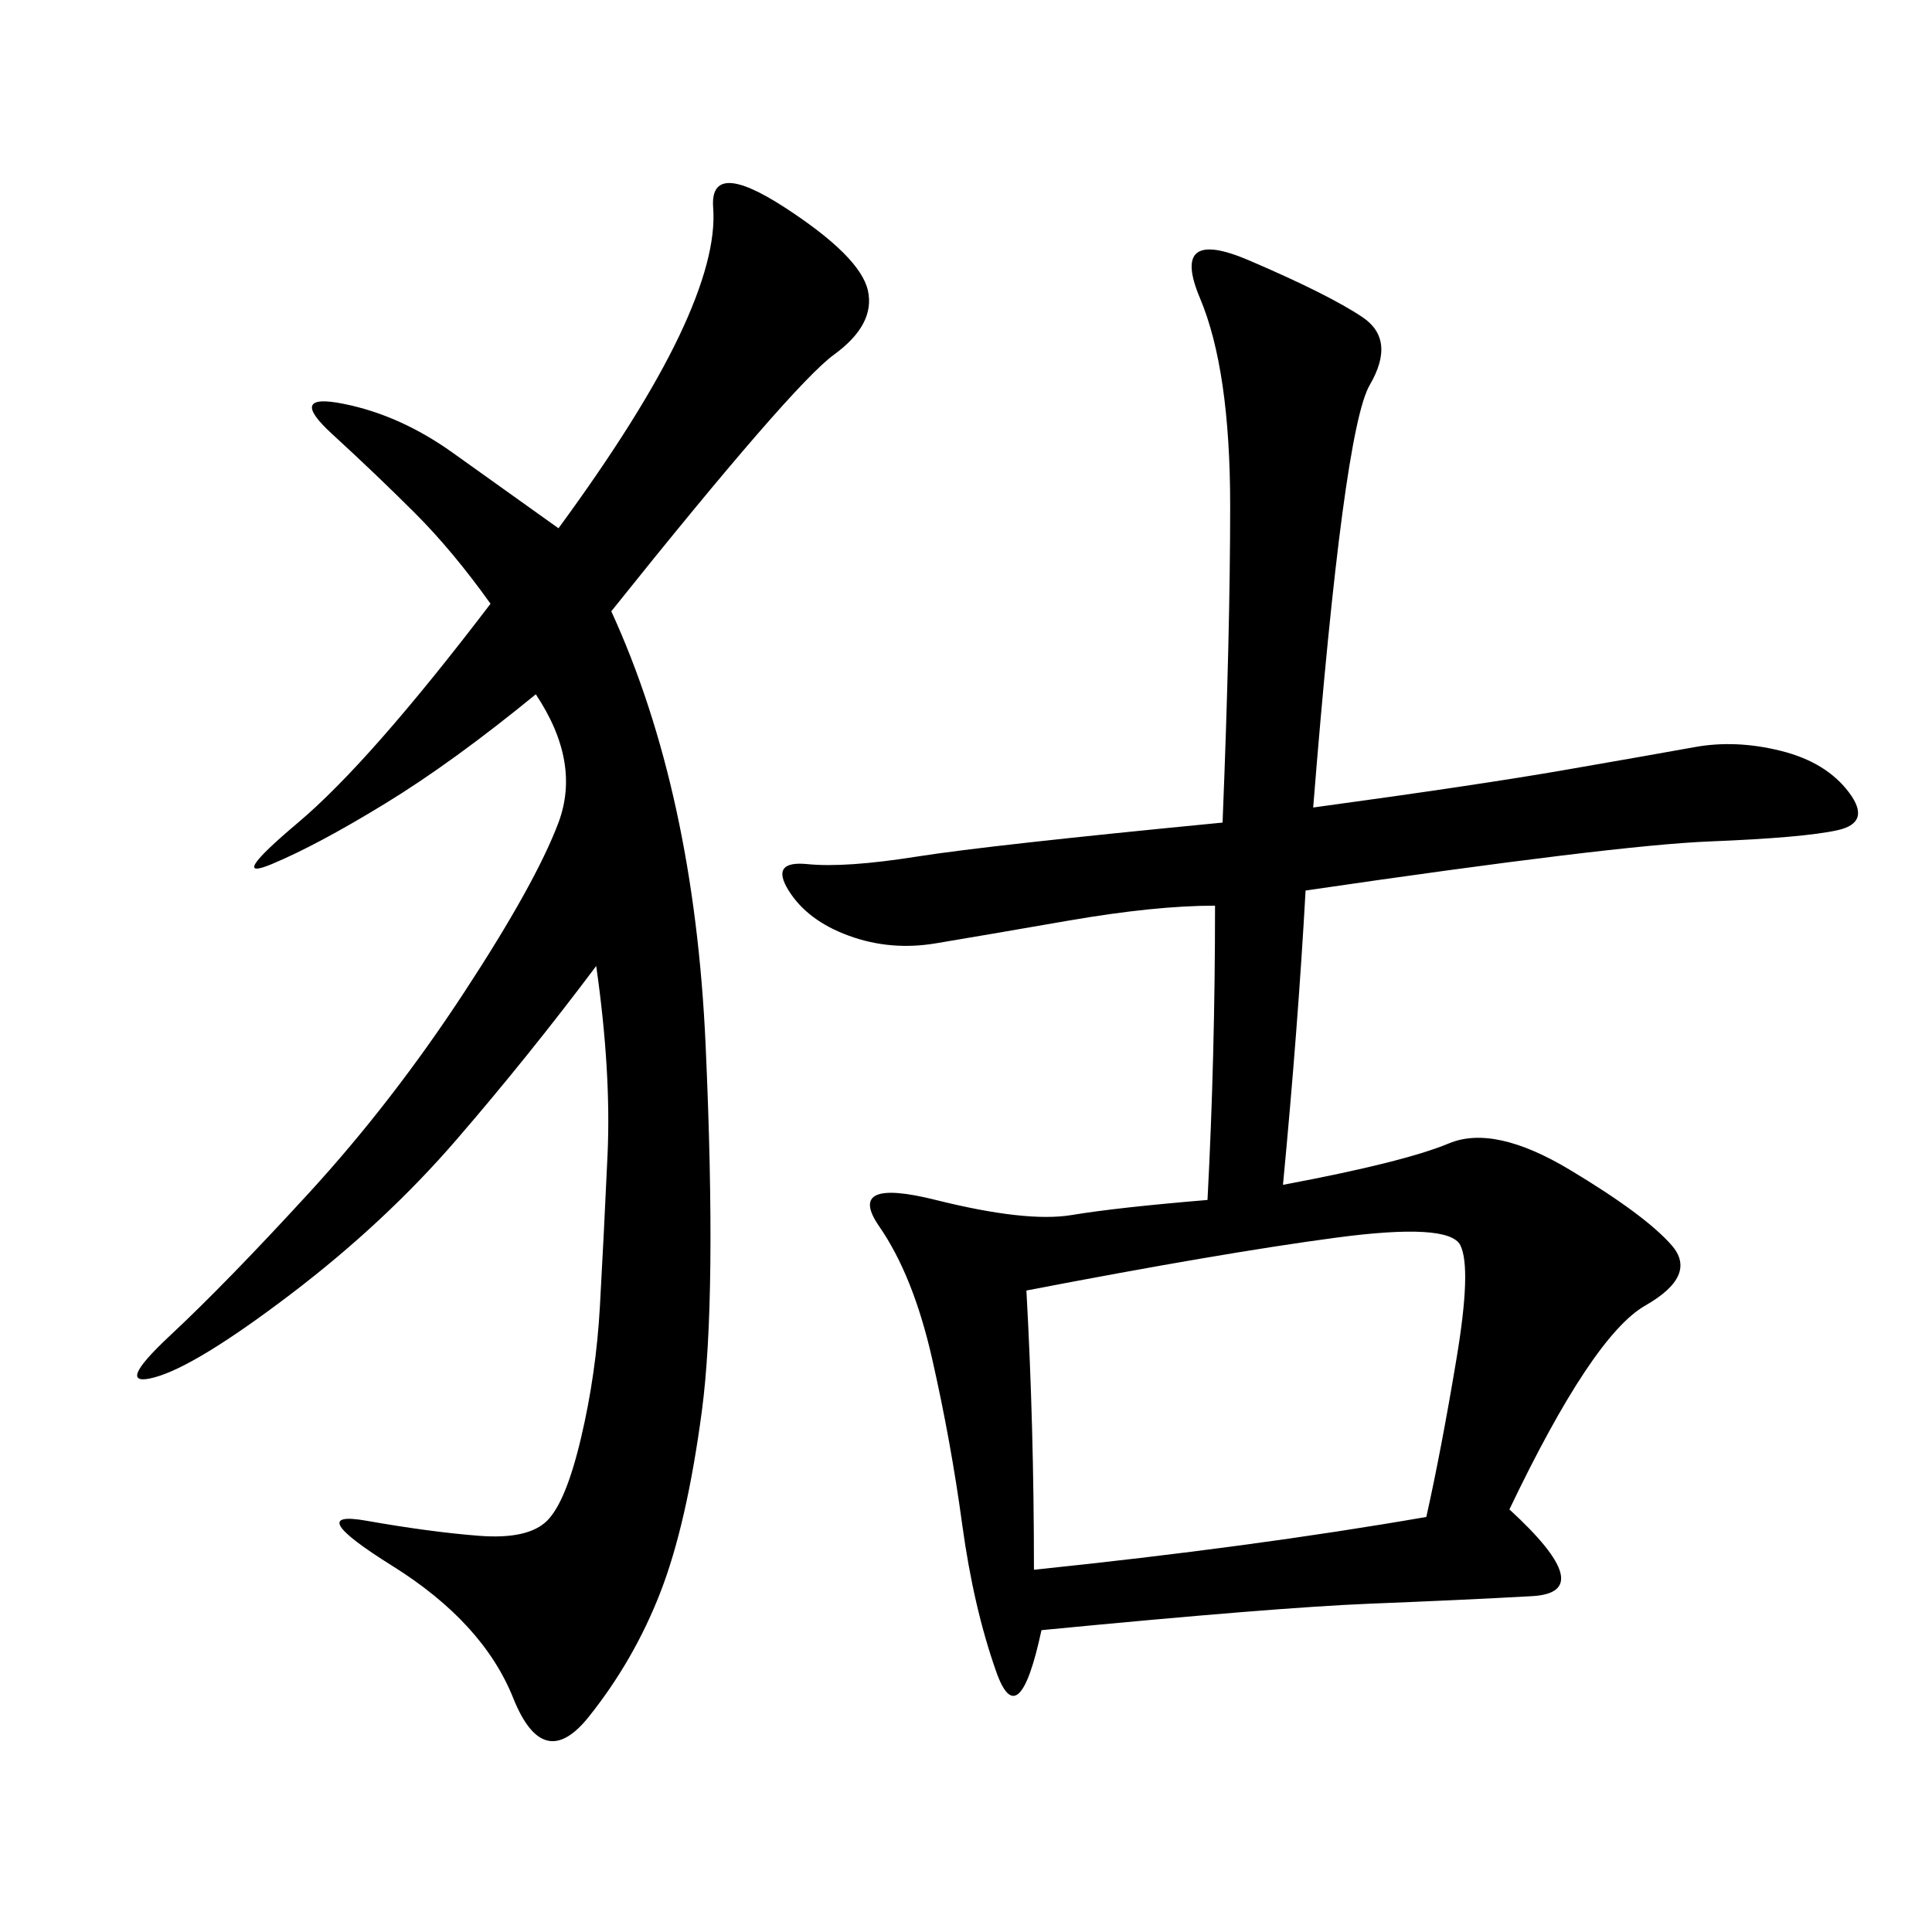 <svg xmlns="http://www.w3.org/2000/svg" xmlns:xlink="http://www.w3.org/1999/xlink" width="300" height="300"><path d="M203.91 125.39Q229.69 121.88 243.16 119.53Q256.64 117.19 263.09 116.02Q269.53 114.84 276.56 116.60Q283.59 118.36 287.11 123.05Q290.63 127.73 285.35 128.91Q280.08 130.08 265.43 130.66Q250.78 131.25 202.73 138.28L202.73 138.28Q201.56 159.38 199.22 183.98L199.22 183.98Q217.97 180.47 225 177.54Q232.03 174.61 243.75 181.64Q255.47 188.67 259.57 193.36Q263.67 198.05 255.47 202.73Q247.27 207.42 234.38 234.38L234.38 234.38Q248.44 247.27 237.89 247.85Q227.34 248.44 212.70 249.02Q198.05 249.61 161.72 253.13L161.72 253.13Q158.20 269.53 154.69 259.57Q151.17 249.61 149.41 236.72Q147.66 223.83 144.73 210.94Q141.80 198.05 136.52 190.43Q131.25 182.81 145.31 186.33Q159.38 189.84 166.41 188.67Q173.44 187.50 187.50 186.33L187.50 186.33Q188.67 164.06 188.67 140.63L188.67 140.63Q179.30 140.63 165.82 142.97Q152.34 145.31 145.31 146.48Q138.28 147.66 131.84 145.31Q125.39 142.97 122.46 138.28Q119.53 133.59 125.39 134.18Q131.25 134.77 142.38 133.01Q153.52 131.25 189.84 127.73L189.84 127.73Q191.02 98.44 191.02 78.52L191.02 78.52Q191.02 57.42 186.33 46.29Q181.64 35.16 193.95 40.43Q206.25 45.70 211.52 49.22Q216.80 52.73 212.70 59.77Q208.59 66.80 203.91 125.39L203.91 125.39ZM94.92 94.92Q107.81 123.05 109.57 162.30Q111.33 201.56 108.98 219.14Q106.64 236.72 102.54 247.27Q98.44 257.81 91.41 266.60Q84.38 275.39 79.69 263.67Q75 251.95 60.94 243.16Q46.88 234.38 56.84 236.13Q66.80 237.89 74.41 238.48Q82.03 239.06 84.96 236.13Q87.89 233.20 90.23 223.24Q92.58 213.28 93.16 202.73Q93.75 192.19 94.34 179.30Q94.92 166.41 92.58 150L92.58 150Q82.03 164.06 70.90 176.95Q59.77 189.84 45.12 200.98Q30.47 212.11 24.02 213.87Q17.58 215.63 26.37 207.42Q35.16 199.22 48.05 185.16Q60.94 171.09 72.07 154.10Q83.20 137.11 86.72 127.73Q90.23 118.36 83.20 107.81L83.20 107.81Q70.31 118.36 59.77 124.80Q49.22 131.25 42.19 134.18Q35.16 137.11 46.29 127.73Q57.42 118.36 76.17 93.75L76.17 93.75Q70.31 85.55 64.45 79.69Q58.59 73.83 51.56 67.38Q44.53 60.94 53.32 62.70Q62.11 64.45 70.31 70.31L70.31 70.31L86.72 82.03Q99.61 64.45 105.47 52.15Q111.33 39.84 110.74 32.23Q110.16 24.61 121.88 32.23Q133.59 39.84 134.77 45.12Q135.94 50.39 129.49 55.08Q123.05 59.77 94.92 94.92L94.92 94.92ZM159.38 200.39Q160.55 221.48 160.55 243.75L160.55 243.75Q194.53 240.23 221.48 235.55L221.48 235.55Q223.83 225 226.17 210.94Q228.52 196.88 226.76 193.36Q225 189.84 207.42 192.19Q189.84 194.53 159.38 200.39L159.38 200.39Z"/></svg>